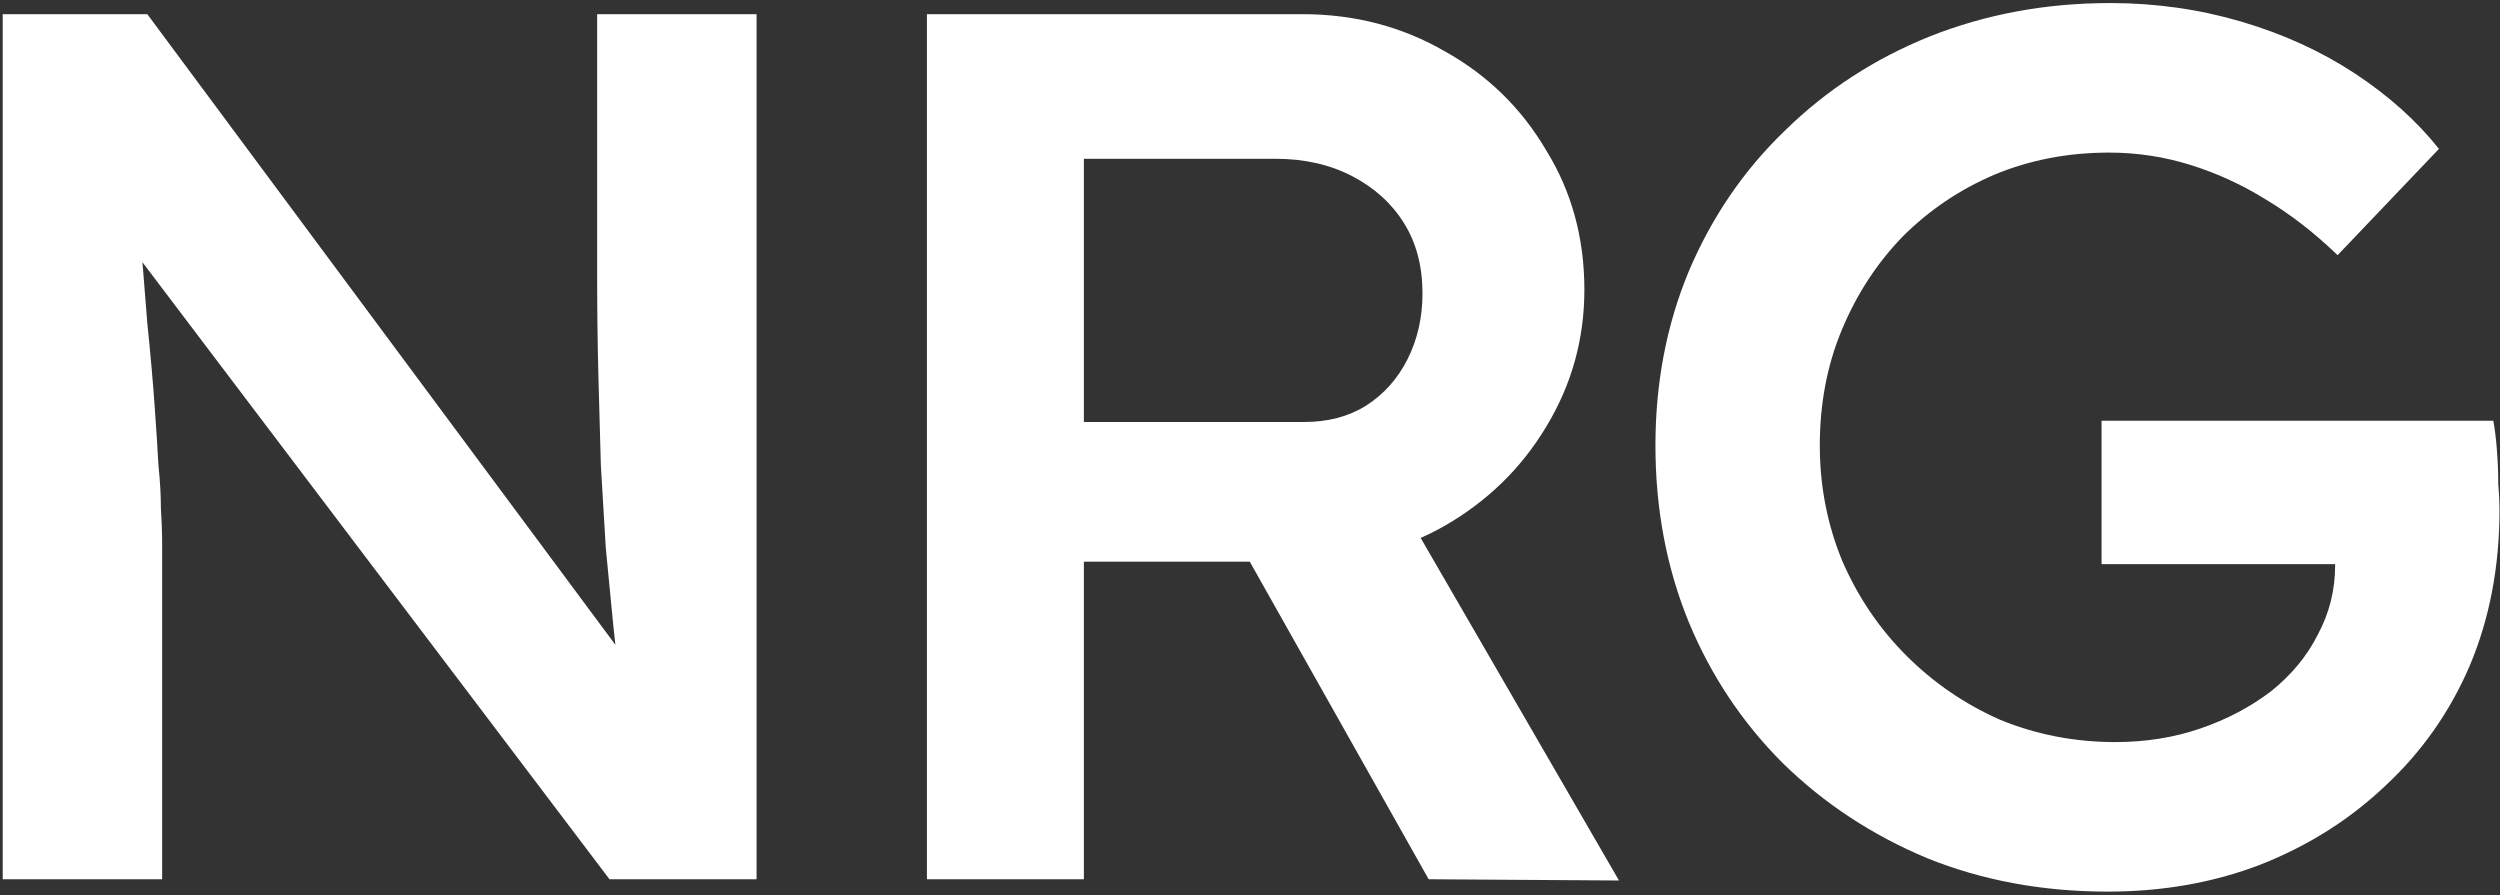 <svg width="617" height="221" viewBox="0 0 617 221" fill="none" xmlns="http://www.w3.org/2000/svg">
<rect x="0" y="0" width="617" height="221" fill="#333333" stroke="none"/>
<path d="M0.67 217L0.67 3.5H36.355L160.185 170.335L153.475 171.555C152.662 165.862 151.95 160.067 151.34 154.17C150.73 148.07 150.12 141.767 149.51 135.26C149.103 128.753 148.697 121.942 148.29 114.825C148.087 107.708 147.883 100.287 147.68 92.56C147.477 84.63 147.375 76.293 147.375 67.55L147.375 3.5L186.72 3.5L186.72 217H150.425L25.985 52.605L33.915 50.47C34.932 61.857 35.745 71.617 36.355 79.75C37.168 87.68 37.778 94.593 38.185 100.49C38.592 106.183 38.897 110.962 39.1 114.825C39.507 118.688 39.71 122.247 39.71 125.5C39.913 128.55 40.015 131.498 40.015 134.345L40.015 217H0.67ZM228.765 217L228.765 3.5L321.485 3.5C334.295 3.5 345.986 6.55 356.56 12.65C367.133 18.547 375.47 26.68 381.57 37.05C387.873 47.217 391.025 58.705 391.025 71.515C391.025 83.715 387.873 95 381.57 105.37C375.47 115.537 367.133 123.67 356.56 129.77C346.19 135.667 334.498 138.615 321.485 138.615H267.5V217H228.765ZM352.595 217L298.305 120.62L339.175 112.995L399.565 217.305L352.595 217ZM267.5 104.15H321.79C327.686 104.15 332.77 102.828 337.04 100.185C341.513 97.338 344.97 93.475 347.41 88.595C349.85 83.715 351.07 78.327 351.07 72.43C351.07 65.72 349.545 59.925 346.495 55.045C343.445 50.165 339.175 46.302 333.685 43.455C328.195 40.608 321.891 39.185 314.775 39.185L267.5 39.185V104.15ZM520.192 220.05C504.129 220.05 489.286 217.305 475.662 211.815C462.039 206.122 450.144 198.293 439.977 188.33C430.014 178.367 422.287 166.777 416.797 153.56C411.307 140.14 408.562 125.602 408.562 109.945C408.562 94.492 411.307 80.157 416.797 66.94C422.491 53.52 430.421 41.93 440.587 32.17C450.754 22.207 462.649 14.48 476.272 8.99C490.099 3.5 504.942 0.755 520.802 0.755C531.986 0.755 542.762 2.28 553.132 5.33C563.502 8.38 572.856 12.65 581.192 18.14C589.529 23.63 596.442 29.832 601.932 36.745L576.922 62.975C571.229 57.485 565.332 52.91 559.232 49.25C553.336 45.59 547.134 42.743 540.627 40.71C534.121 38.677 527.411 37.66 520.497 37.66C510.331 37.66 500.876 39.49 492.132 43.15C483.592 46.81 476.069 51.893 469.562 58.4C463.259 64.907 458.277 72.532 454.617 81.275C450.957 90.018 449.127 99.575 449.127 109.945C449.127 119.908 450.957 129.363 454.617 138.31C458.481 147.257 463.767 155.085 470.477 161.795C477.187 168.505 484.914 173.792 493.657 177.655C502.604 181.315 512.059 183.145 522.022 183.145C529.546 183.145 536.561 182.027 543.067 179.79C549.574 177.553 555.369 174.503 560.452 170.64C565.536 166.573 569.399 161.897 572.042 156.61C574.889 151.323 576.312 145.63 576.312 139.53V132.82L581.802 139.225H518.667V103.845L615.352 103.845C615.759 106.082 616.064 108.623 616.267 111.47C616.471 114.113 616.572 116.757 616.572 119.4C616.776 121.84 616.877 123.975 616.877 125.805C616.877 139.835 614.437 152.645 609.557 164.235C604.677 175.622 597.764 185.483 588.817 193.82C580.074 202.157 569.806 208.663 558.012 213.34C546.422 217.813 533.816 220.05 520.192 220.05Z" fill="white"/>
</svg>
